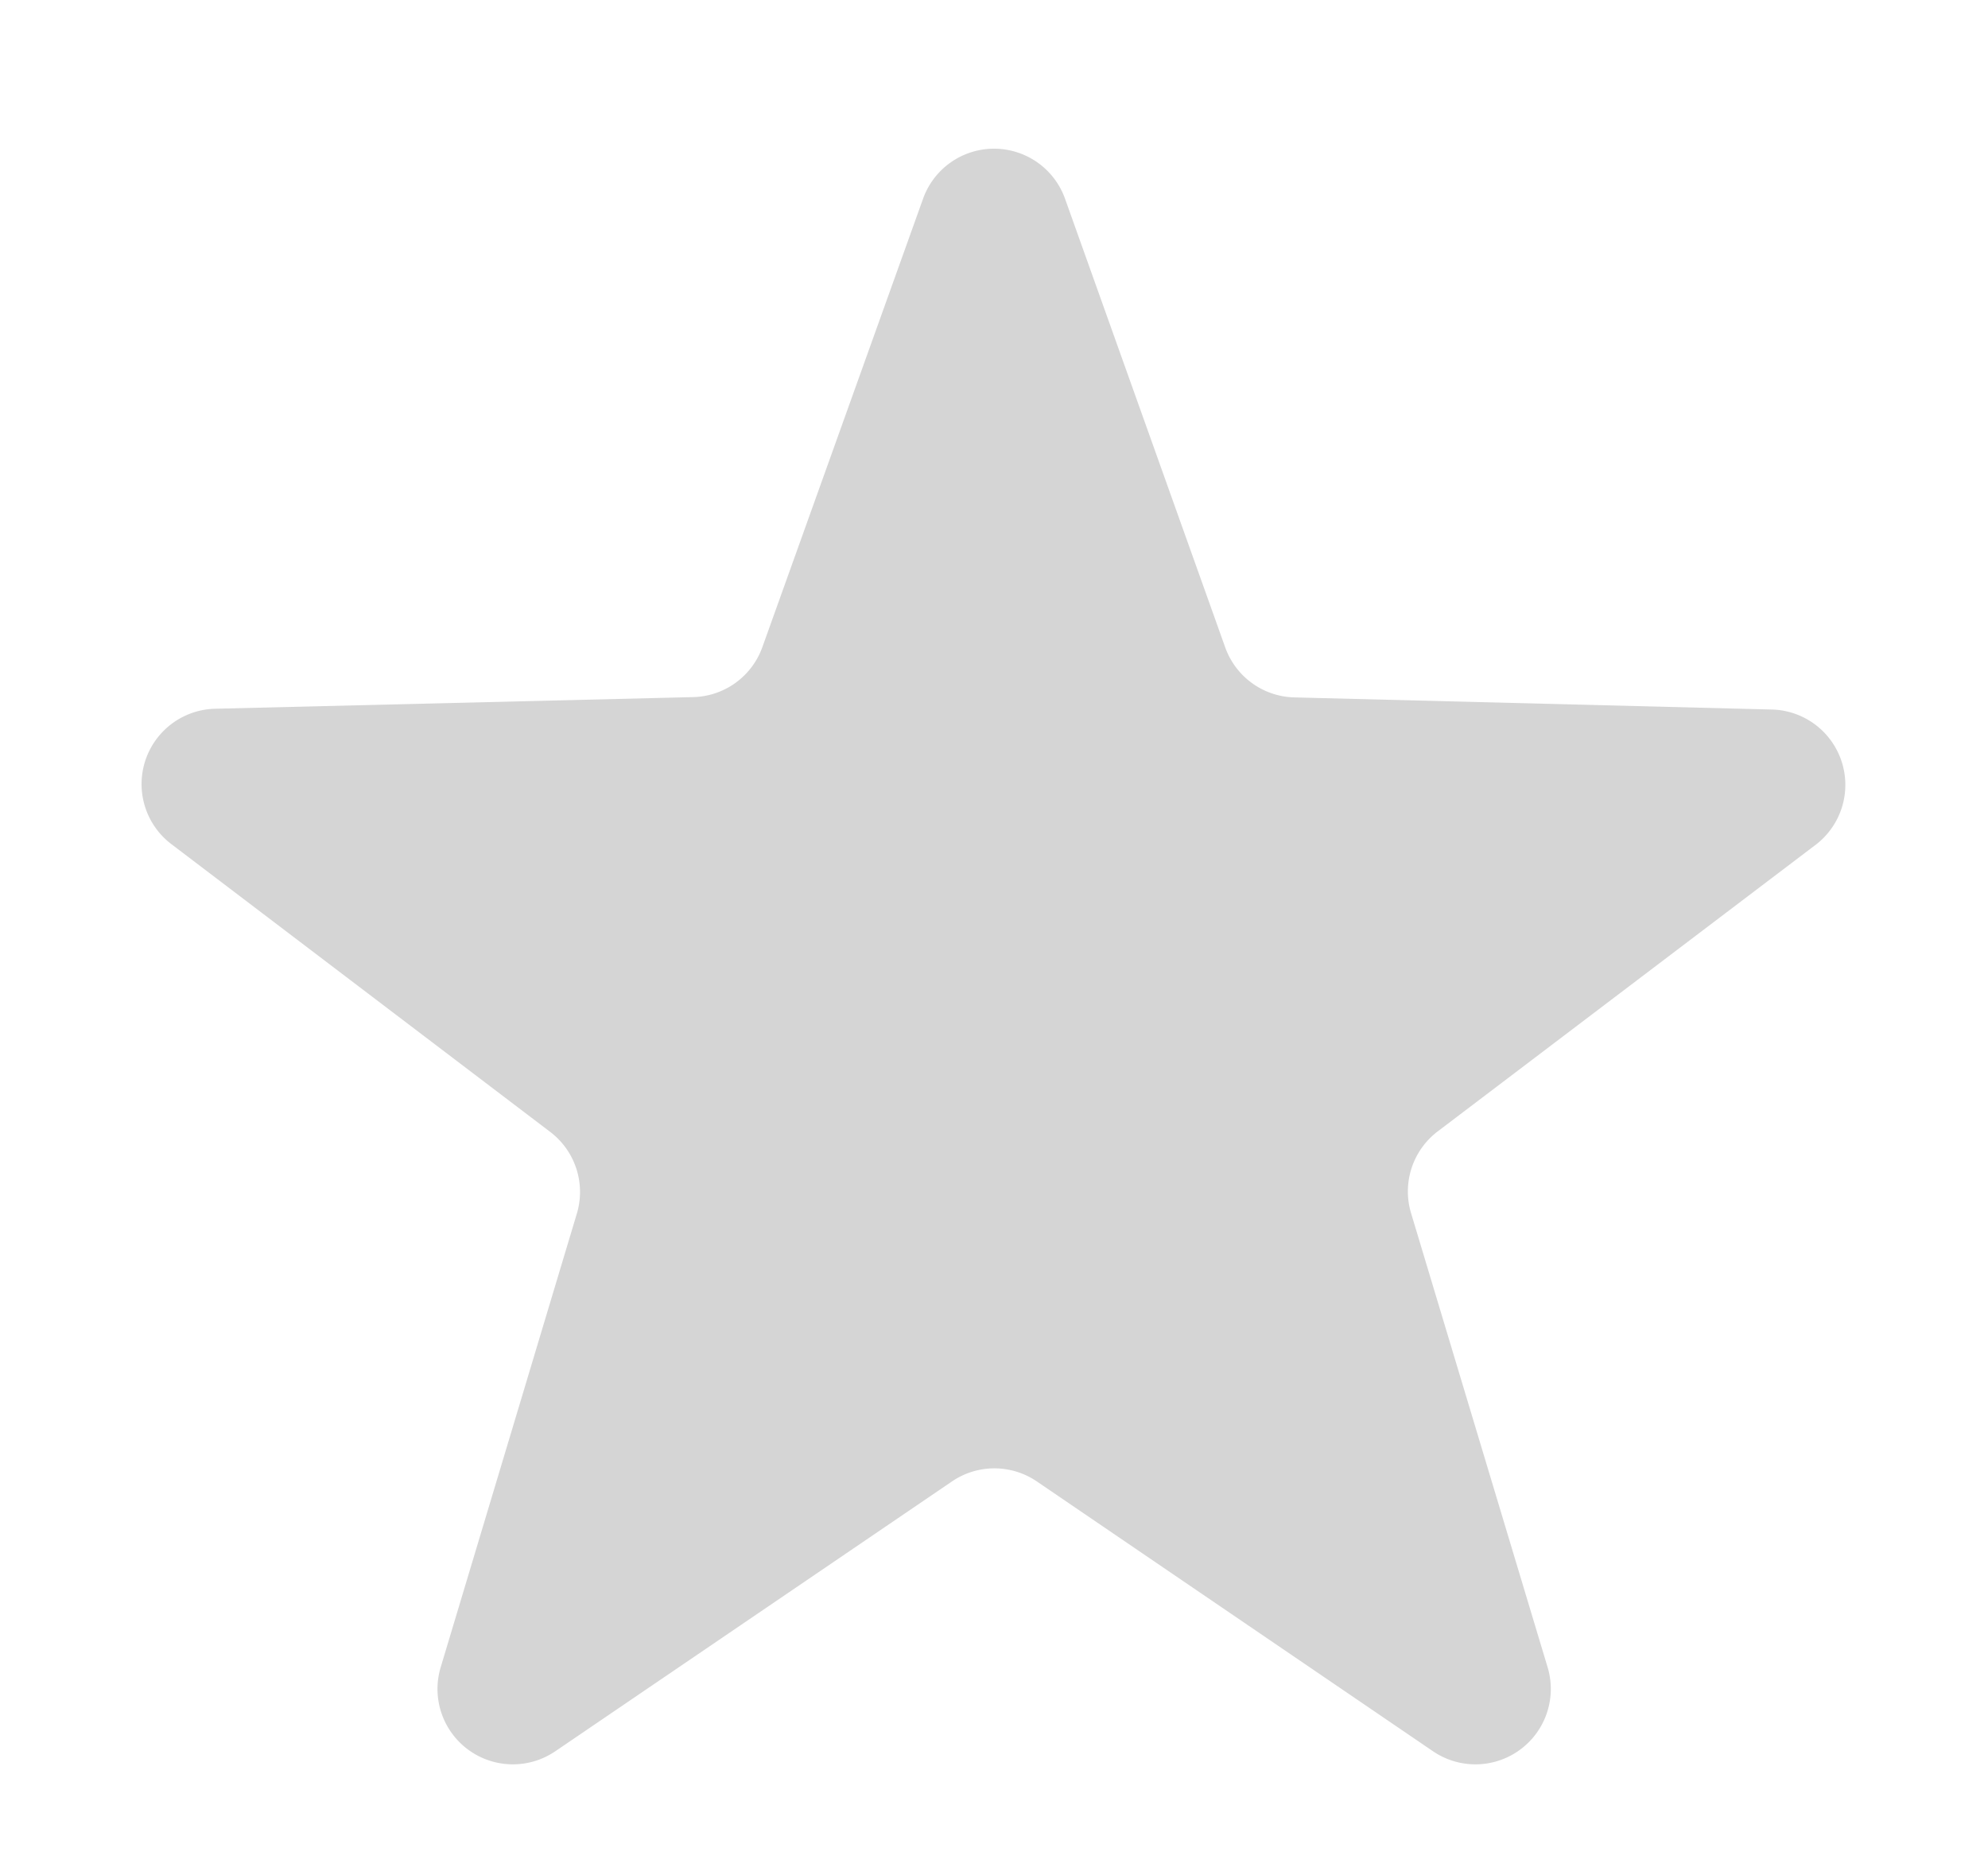<svg xmlns="http://www.w3.org/2000/svg" width="19.782" height="18.618" viewBox="0 0 19.782 18.618">
  <g id="_0_" data-name="0%" transform="translate(-2337.109 -1054)">
    <path id="Polygon_11" data-name="Polygon 11" d="M9.185,1.978a.75.75,0,0,1,1.413,0l1.593,4.462a.75.75,0,0,0,.687.5l4.764.121A.75.75,0,0,1,18.076,8.4l-3.77,2.859a.75.75,0,0,0-.265.813L15.4,16.592a.75.75,0,0,1-1.141.835l-3.942-2.685a.75.75,0,0,0-.844,0L5.526,17.427a.75.75,0,0,1-1.141-.835L5.74,12.077a.75.75,0,0,0-.265-.813L1.705,8.4a.75.75,0,0,1,.434-1.347L6.9,6.937a.75.75,0,0,0,.687-.5Z" transform="translate(2337.109 1054)" fill="#d5d5d5"/>
  </g>
</svg>

